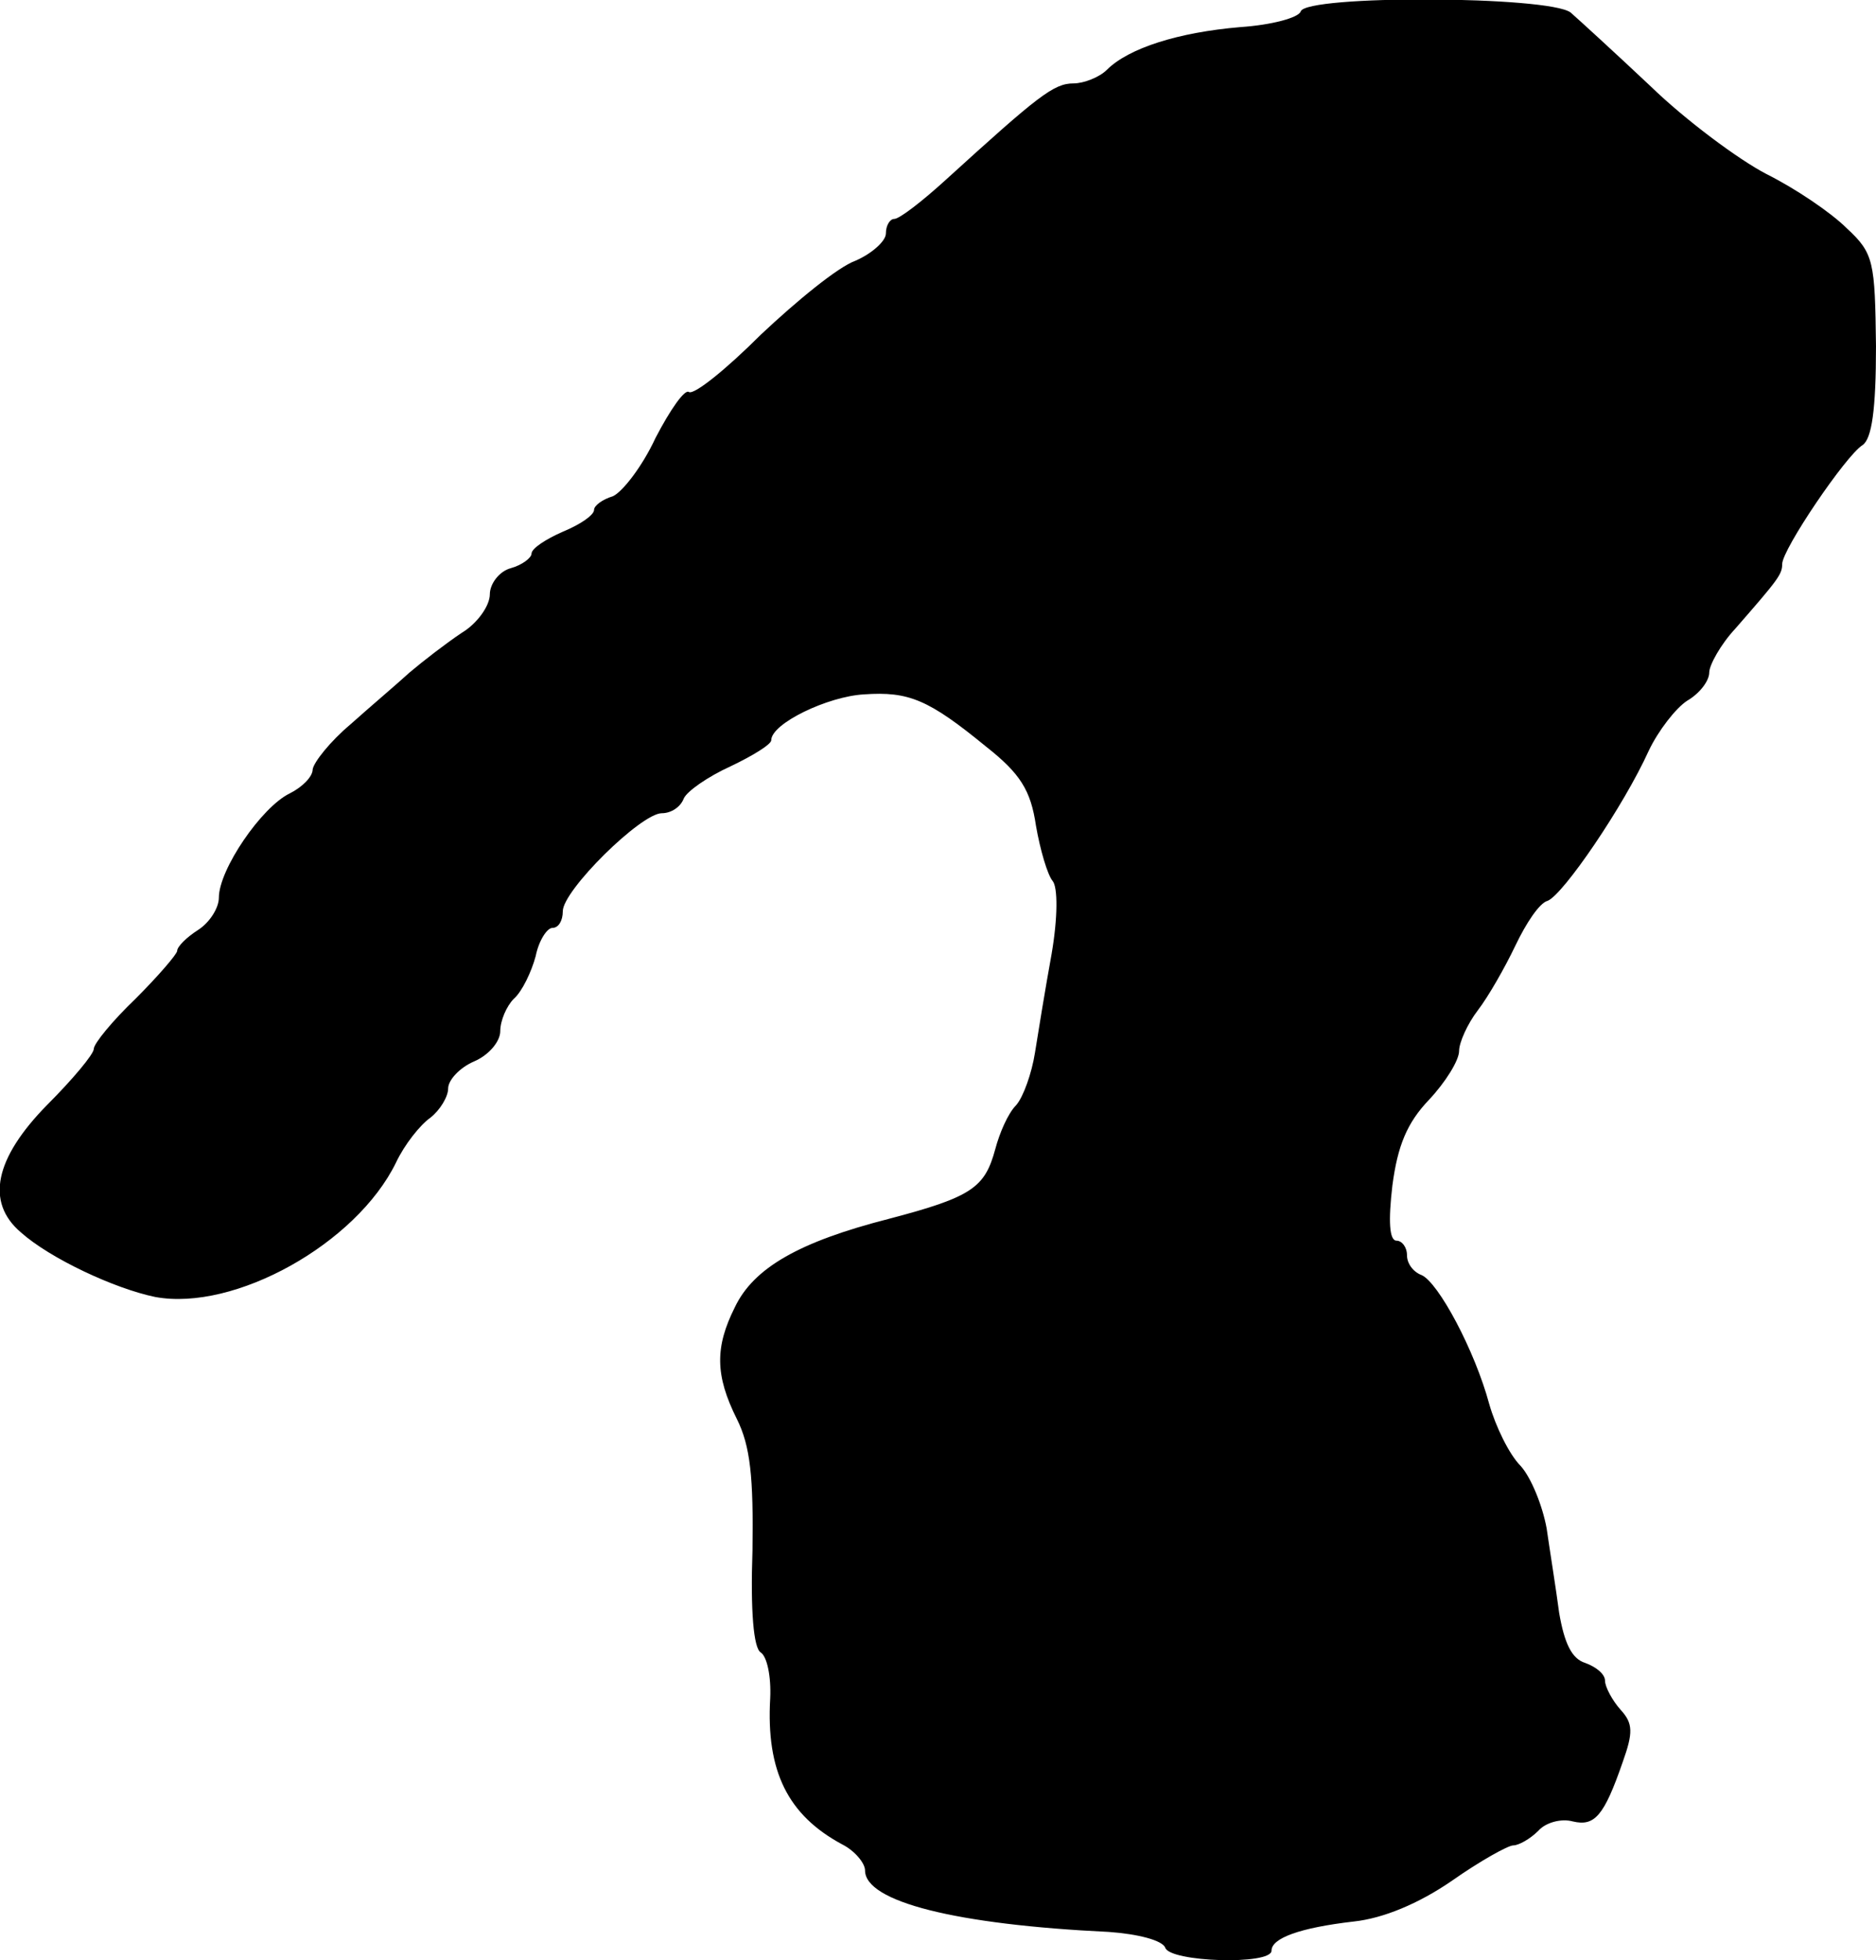 <?xml version="1.0" standalone="no"?>
<!DOCTYPE svg PUBLIC "-//W3C//DTD SVG 20010904//EN"
 "http://www.w3.org/TR/2001/REC-SVG-20010904/DTD/svg10.dtd">
<svg version="1.0" xmlns="http://www.w3.org/2000/svg"
 width="180pt" height="188pt" viewBox="0 0 180 188"
 preserveAspectRatio="xMidYMid meet">
<g transform="translate(0,188) scale(0.1,-0.1)"
fill="#000000" stroke="none">
<path d="M1248 1869 c-2 -6 -28 -13 -58 -15 -59 -5 -107 -20 -128 -41 -7 -7
-22 -13 -32 -13 -19 0 -34 -12 -122 -92 -23 -21 -45 -38 -50 -38 -4 0 -8 -6
-8 -14 0 -7 -13 -19 -29 -26 -17 -6 -57 -39 -91 -71 -33 -33 -64 -58 -69 -55
-4 3 -18 -17 -32 -44 -13 -28 -32 -52 -41 -56 -10 -3 -18 -9 -18 -13 0 -5 -13
-14 -30 -21 -16 -7 -30 -16 -30 -21 0 -4 -9 -11 -20 -14 -11 -3 -20 -15 -20
-25 0 -11 -12 -28 -27 -37 -15 -10 -37 -27 -50 -38 -12 -11 -38 -33 -57 -50
-19 -16 -35 -36 -36 -43 0 -7 -10 -17 -22 -23 -27 -13 -68 -73 -68 -100 0 -10
-9 -24 -20 -31 -11 -7 -20 -16 -20 -20 0 -3 -18 -24 -40 -46 -22 -21 -40 -43
-40 -48 0 -5 -20 -29 -45 -54 -50 -51 -59 -93 -25 -122 28 -25 90 -54 129 -62
76 -14 193 51 231 129 8 17 23 36 33 43 9 7 17 20 17 28 0 8 11 20 25 26 14 6
25 19 25 29 0 10 6 24 13 31 8 7 17 26 21 41 3 15 11 27 16 27 6 0 10 7 10 16
0 20 75 94 95 94 9 0 18 6 21 14 3 7 23 21 45 31 21 10 39 21 39 25 0 16 54
42 89 44 43 3 62 -5 117 -50 33 -26 43 -42 48 -76 4 -23 11 -47 16 -53 5 -6 5
-35 -1 -70 -6 -33 -13 -76 -16 -95 -3 -19 -11 -42 -18 -50 -8 -8 -16 -27 -20
-42 -10 -37 -22 -46 -102 -67 -86 -22 -130 -47 -148 -85 -19 -38 -19 -65 2
-107 13 -26 16 -56 15 -126 -2 -58 1 -94 8 -98 6 -4 10 -23 9 -44 -4 -70 17
-112 69 -140 12 -6 22 -18 22 -25 0 -30 87 -52 234 -59 28 -2 51 -8 54 -15 4
-14 102 -17 102 -3 0 12 27 22 79 28 28 3 62 17 94 39 27 19 54 34 59 34 5 0
16 6 24 14 7 8 22 12 33 9 21 -5 30 5 48 57 10 28 10 37 -2 50 -8 9 -15 22
-15 28 0 6 -8 13 -19 17 -13 4 -20 19 -25 48 -3 23 -9 60 -12 81 -4 22 -15 49
-25 60 -11 11 -24 38 -30 59 -14 52 -49 117 -65 124 -8 3 -14 11 -14 19 0 8
-5 14 -10 14 -7 0 -8 19 -4 53 5 38 14 60 35 82 16 17 29 38 29 47 0 8 8 26
18 39 10 13 26 41 36 62 10 21 23 41 31 43 15 6 73 91 97 144 9 19 26 41 37
48 12 7 21 19 21 27 0 7 11 27 25 42 41 47 45 52 45 62 0 14 61 104 77 114 9
6 13 34 13 95 -1 81 -2 89 -28 113 -15 15 -49 38 -77 52 -27 14 -78 52 -111
84 -34 32 -69 64 -77 71 -21 16 -254 17 -259 1z"/>
</g>
</svg>
